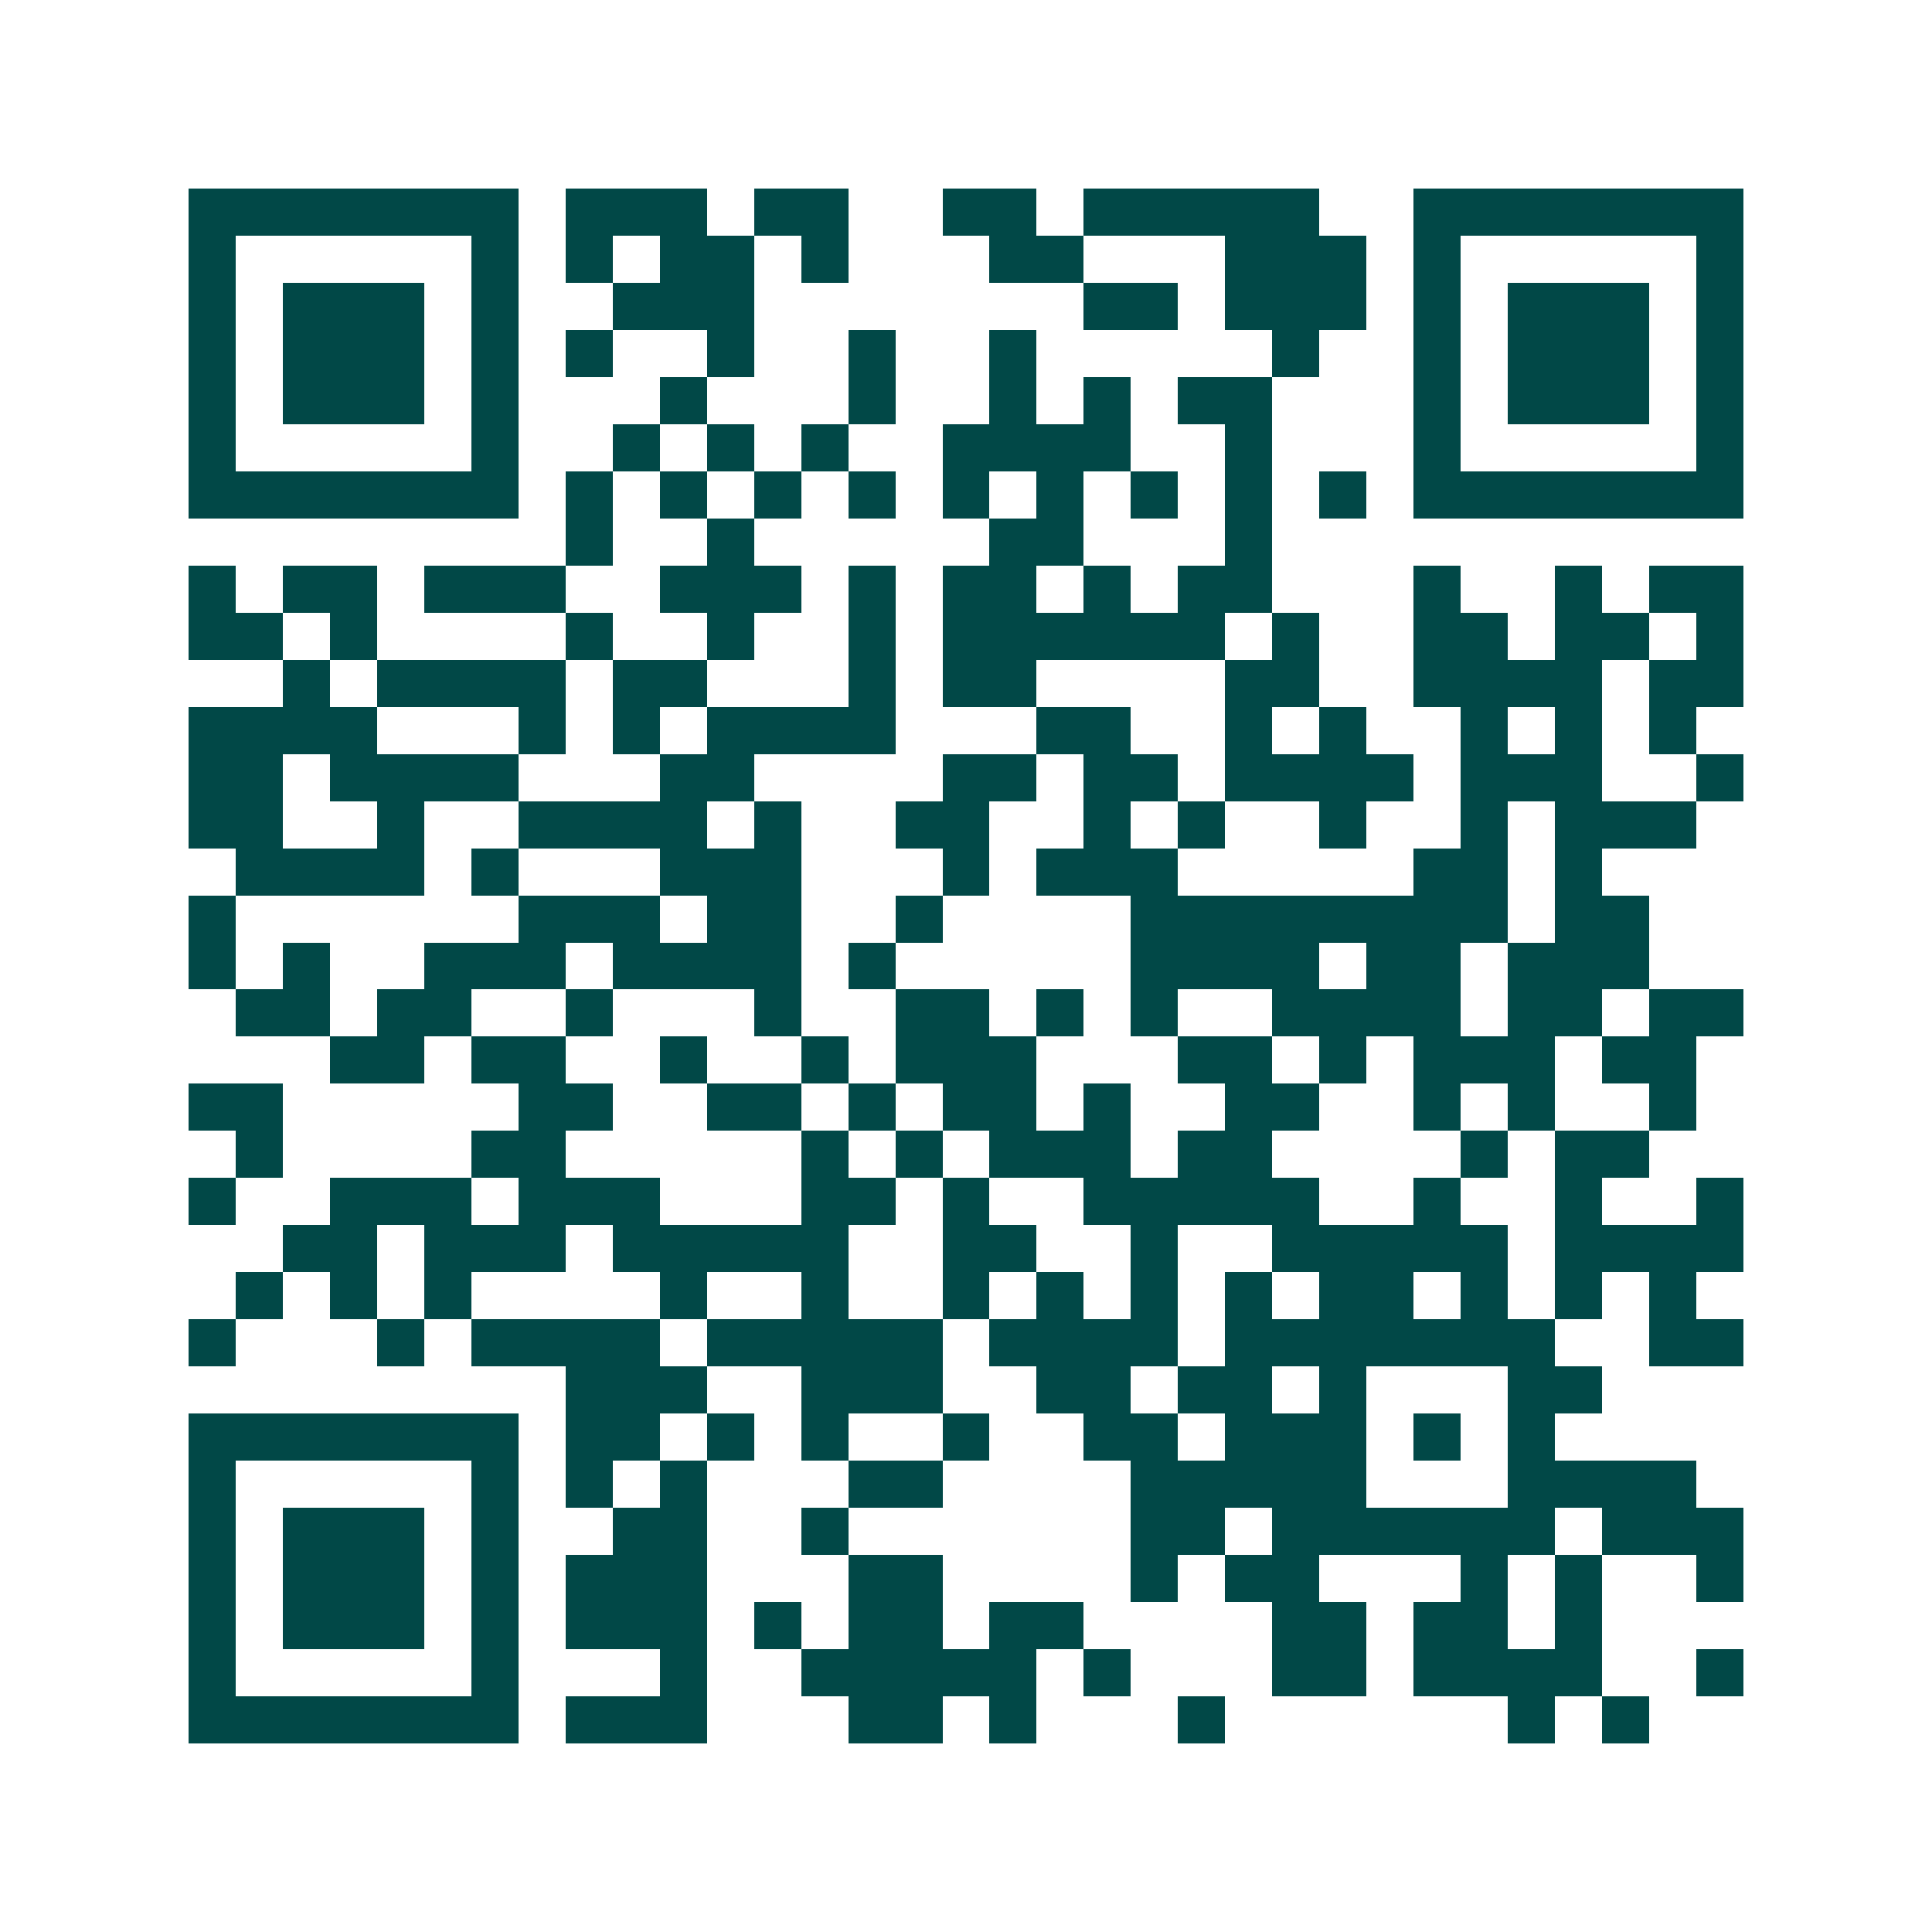 <svg xmlns="http://www.w3.org/2000/svg" width="200" height="200" viewBox="0 0 41 41" shape-rendering="crispEdges"><path fill="#ffffff" d="M0 0h41v41H0z"/><path stroke="#014847" d="M4 4.5h7m1 0h3m1 0h2m2 0h2m1 0h5m2 0h7M4 5.5h1m5 0h1m1 0h1m1 0h2m1 0h1m3 0h2m3 0h3m1 0h1m5 0h1M4 6.5h1m1 0h3m1 0h1m2 0h3m7 0h2m1 0h3m1 0h1m1 0h3m1 0h1M4 7.5h1m1 0h3m1 0h1m1 0h1m2 0h1m2 0h1m2 0h1m5 0h1m2 0h1m1 0h3m1 0h1M4 8.5h1m1 0h3m1 0h1m3 0h1m3 0h1m2 0h1m1 0h1m1 0h2m3 0h1m1 0h3m1 0h1M4 9.5h1m5 0h1m2 0h1m1 0h1m1 0h1m2 0h4m2 0h1m3 0h1m5 0h1M4 10.5h7m1 0h1m1 0h1m1 0h1m1 0h1m1 0h1m1 0h1m1 0h1m1 0h1m1 0h1m1 0h7M12 11.5h1m2 0h1m5 0h2m3 0h1M4 12.5h1m1 0h2m1 0h3m2 0h3m1 0h1m1 0h2m1 0h1m1 0h2m3 0h1m2 0h1m1 0h2M4 13.5h2m1 0h1m4 0h1m2 0h1m2 0h1m1 0h6m1 0h1m2 0h2m1 0h2m1 0h1M6 14.5h1m1 0h4m1 0h2m3 0h1m1 0h2m4 0h2m2 0h4m1 0h2M4 15.5h4m3 0h1m1 0h1m1 0h4m3 0h2m2 0h1m1 0h1m2 0h1m1 0h1m1 0h1M4 16.5h2m1 0h4m3 0h2m4 0h2m1 0h2m1 0h4m1 0h3m2 0h1M4 17.5h2m2 0h1m2 0h4m1 0h1m2 0h2m2 0h1m1 0h1m2 0h1m2 0h1m1 0h3M5 18.5h4m1 0h1m3 0h3m3 0h1m1 0h3m5 0h2m1 0h1M4 19.5h1m6 0h3m1 0h2m2 0h1m4 0h8m1 0h2M4 20.5h1m1 0h1m2 0h3m1 0h4m1 0h1m5 0h4m1 0h2m1 0h3M5 21.5h2m1 0h2m2 0h1m3 0h1m2 0h2m1 0h1m1 0h1m2 0h4m1 0h2m1 0h2M7 22.5h2m1 0h2m2 0h1m2 0h1m1 0h3m3 0h2m1 0h1m1 0h3m1 0h2M4 23.5h2m5 0h2m2 0h2m1 0h1m1 0h2m1 0h1m2 0h2m2 0h1m1 0h1m2 0h1M5 24.5h1m4 0h2m5 0h1m1 0h1m1 0h3m1 0h2m4 0h1m1 0h2M4 25.5h1m2 0h3m1 0h3m3 0h2m1 0h1m2 0h5m2 0h1m2 0h1m2 0h1M6 26.5h2m1 0h3m1 0h5m2 0h2m2 0h1m2 0h5m1 0h4M5 27.5h1m1 0h1m1 0h1m4 0h1m2 0h1m2 0h1m1 0h1m1 0h1m1 0h1m1 0h2m1 0h1m1 0h1m1 0h1M4 28.5h1m3 0h1m1 0h4m1 0h5m1 0h4m1 0h7m2 0h2M12 29.5h3m2 0h3m2 0h2m1 0h2m1 0h1m3 0h2M4 30.5h7m1 0h2m1 0h1m1 0h1m2 0h1m2 0h2m1 0h3m1 0h1m1 0h1M4 31.5h1m5 0h1m1 0h1m1 0h1m3 0h2m4 0h5m3 0h4M4 32.5h1m1 0h3m1 0h1m2 0h2m2 0h1m6 0h2m1 0h6m1 0h3M4 33.5h1m1 0h3m1 0h1m1 0h3m3 0h2m4 0h1m1 0h2m3 0h1m1 0h1m2 0h1M4 34.5h1m1 0h3m1 0h1m1 0h3m1 0h1m1 0h2m1 0h2m4 0h2m1 0h2m1 0h1M4 35.5h1m5 0h1m3 0h1m2 0h5m1 0h1m3 0h2m1 0h4m2 0h1M4 36.5h7m1 0h3m3 0h2m1 0h1m3 0h1m6 0h1m1 0h1"/></svg>

